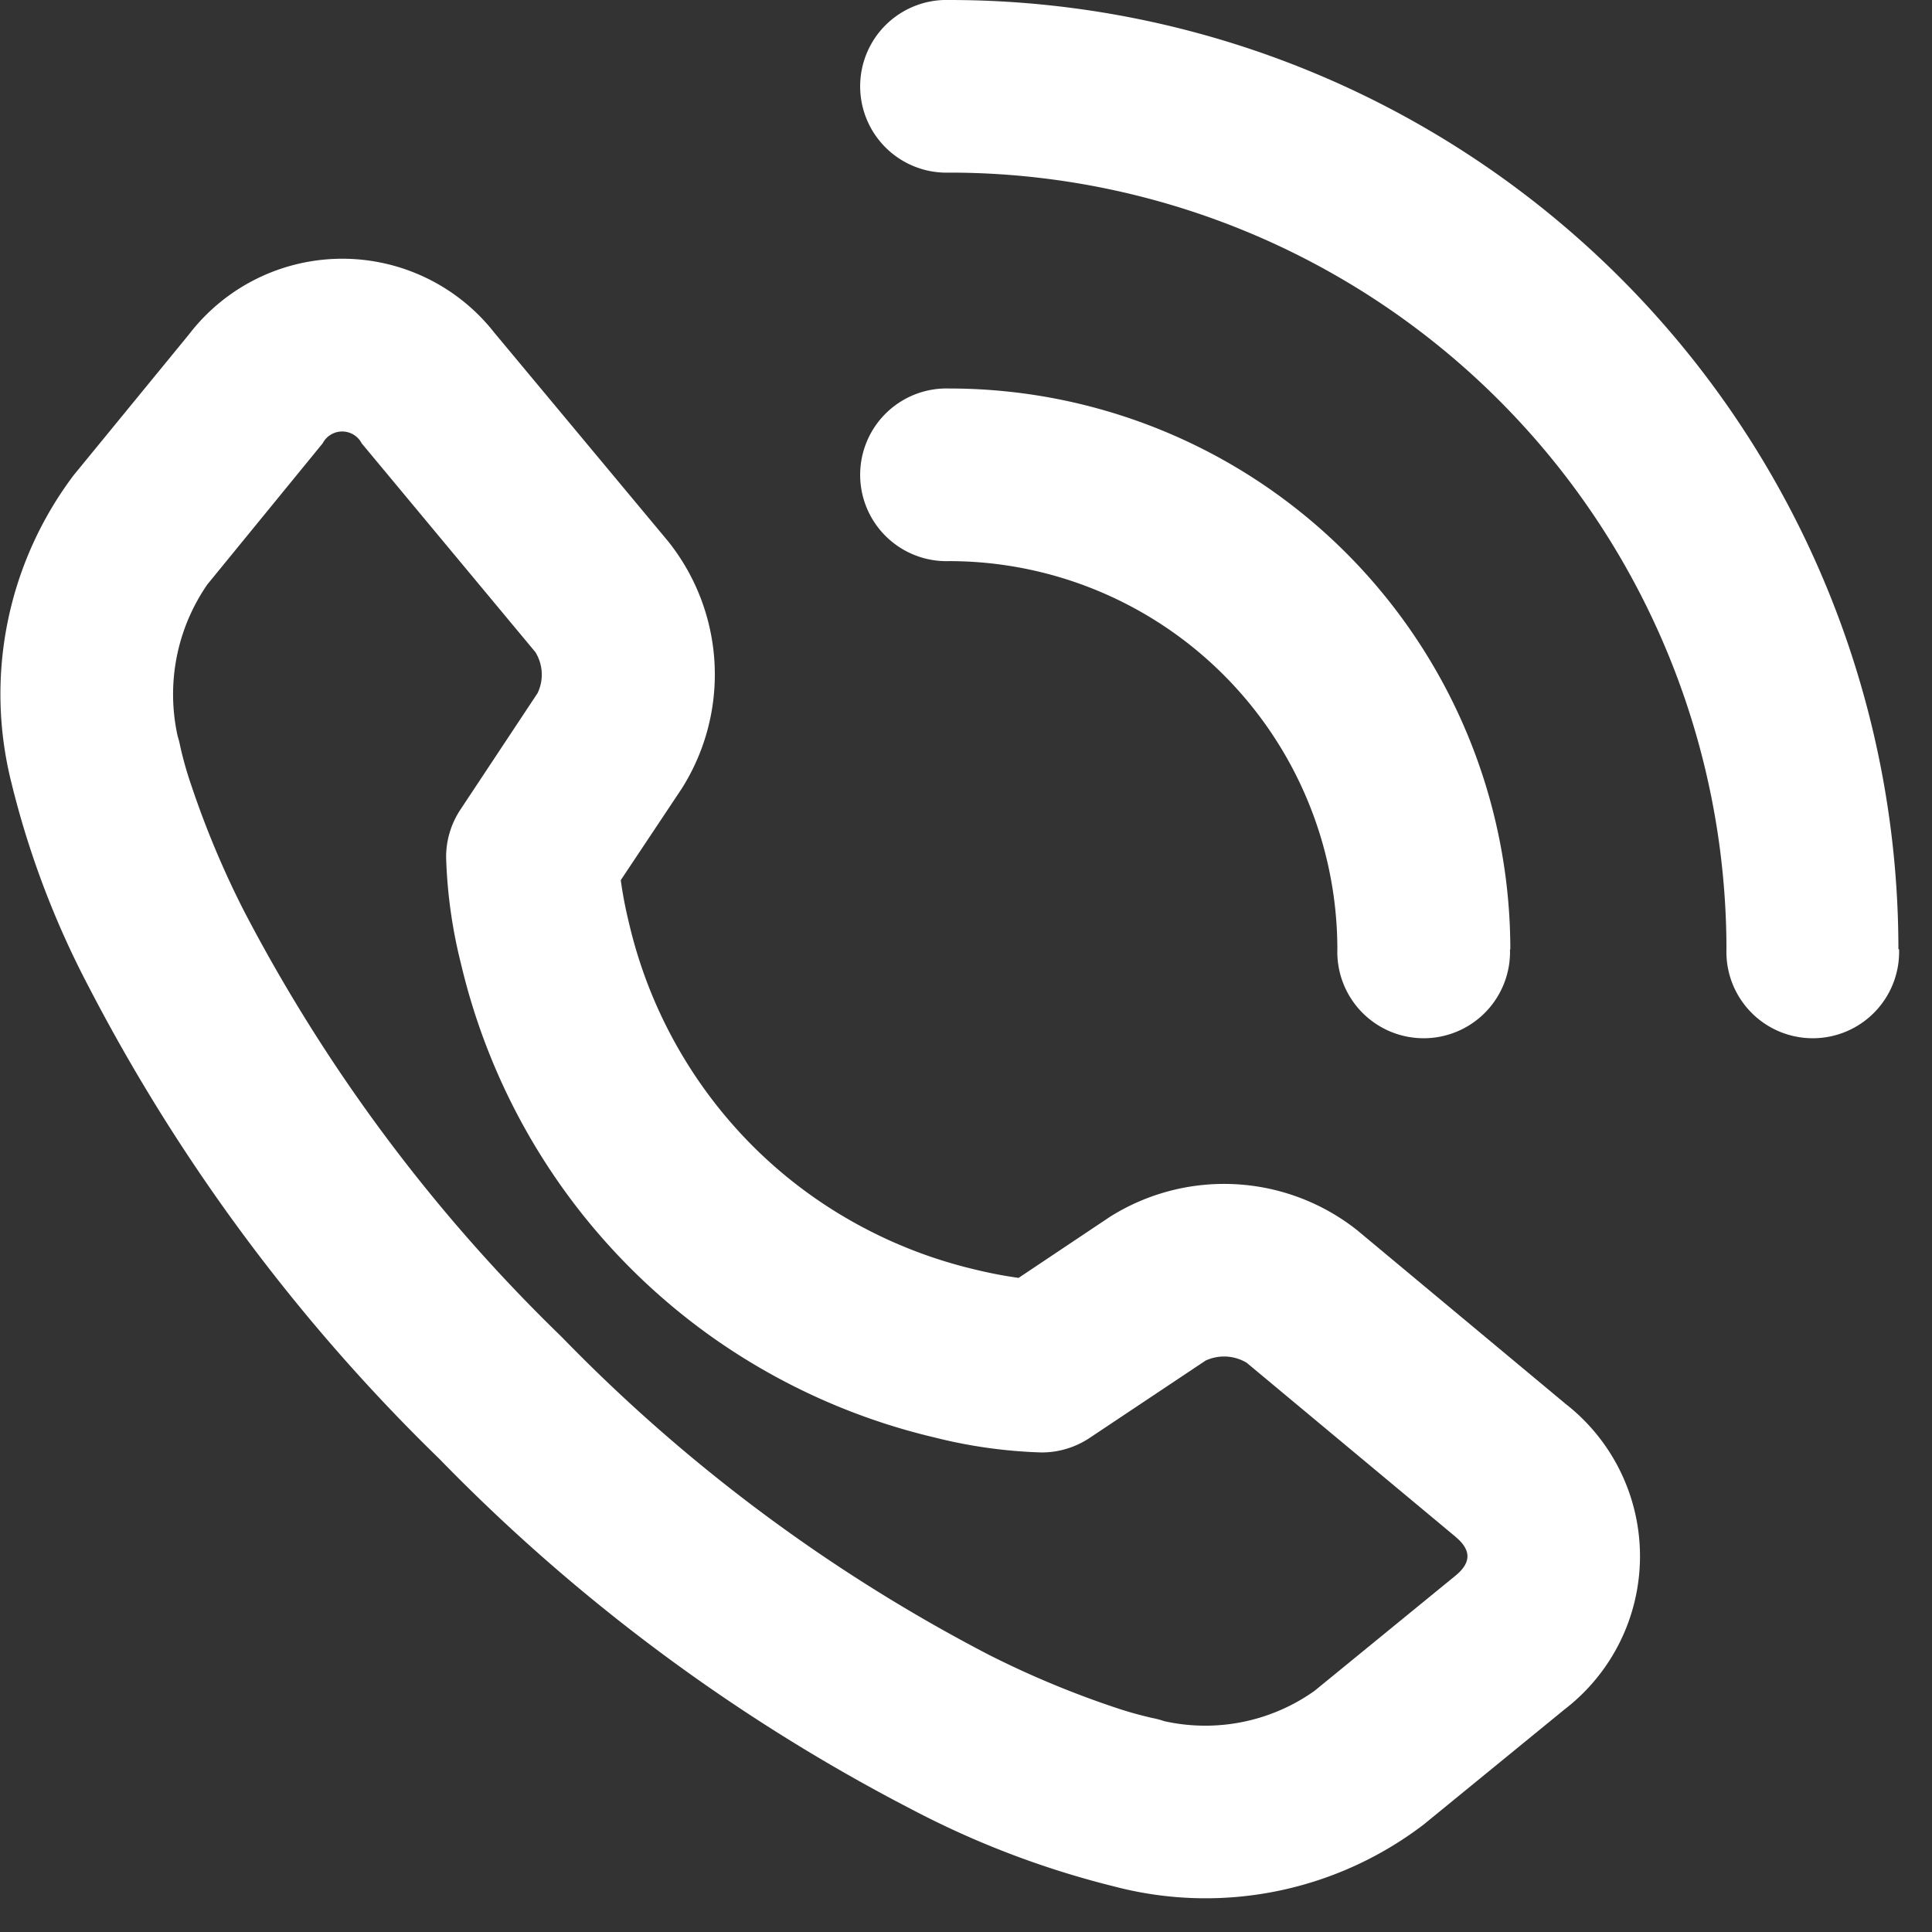 <svg xmlns="http://www.w3.org/2000/svg" xmlns:xlink="http://www.w3.org/1999/xlink" width="23" height="23" viewBox="0 0 23 23">
  <rect x="0" y="0" width="23" height="23" fill="#333333" stroke="none"/>
  <defs>
    <clipPath id="clip-path">
      <rect id="Rectangle_36" data-name="Rectangle 36" width="23" height="23" fill="#fff"/>
    </clipPath>
  </defs>
  <g id="Group_48" data-name="Group 48" clip-path="url(#clip-path)">
    <path id="Path_97" data-name="Path 97" d="M17.328,18.295l-2.487-2.072a.524.524,0,0,0-.488-.026l-1.381.921a1.028,1.028,0,0,1-.575.173,5.916,5.916,0,0,1-1.266-.177A7.616,7.616,0,0,1,8.5,15.934,7.57,7.57,0,0,1,6.667,14.1a7.605,7.605,0,0,1-1.179-2.626,5.9,5.9,0,0,1-.177-1.265,1.02,1.02,0,0,1,.173-.575L6.4,8.251a.51.51,0,0,0-.026-.487L4.306,5.278a.262.262,0,0,0-.465,0L2.469,6.957a2.3,2.3,0,0,0-.353,1.811.957.957,0,0,1,.03.119,4.357,4.357,0,0,0,.132.464,10.954,10.954,0,0,0,.62,1.481,19.786,19.786,0,0,0,3.788,5.083A19.814,19.814,0,0,0,11.772,19.7a11.175,11.175,0,0,0,1.481.62,4.5,4.5,0,0,0,.464.132,1.05,1.05,0,0,1,.143.038,2.246,2.246,0,0,0,1.788-.36l1.679-1.372c.19-.155.19-.306,0-.463m-4.115-3.808a2.552,2.552,0,0,1,2.943.157l2.487,2.072a2.3,2.3,0,0,1-.015,3.633l-1.679,1.372a4.277,4.277,0,0,1-3.683.737,10.71,10.71,0,0,1-2.412-.918,21.852,21.852,0,0,1-5.622-4.172,21.876,21.876,0,0,1-4.174-5.619A10.64,10.64,0,0,1,.138,9.327,4.328,4.328,0,0,1,.878,5.656L2.252,3.978a2.3,2.3,0,0,1,3.634-.016L7.957,6.448a2.539,2.539,0,0,1,.157,2.943L7.39,10.478c.019.14.05.316.1.519A5.534,5.534,0,0,0,8.96,13.642a5.474,5.474,0,0,0,.726.61,5.576,5.576,0,0,0,1.92.861,5.248,5.248,0,0,0,.52.1ZM22.608,11.3a1.028,1.028,0,1,1-2.055,0A9.249,9.249,0,0,0,11.3,2.055,1.028,1.028,0,1,1,11.3,0a11.3,11.3,0,0,1,11.3,11.3m-4.624,0a1.028,1.028,0,1,1-2.055,0A4.624,4.624,0,0,0,11.3,6.68a1.028,1.028,0,1,1,0-2.055,6.679,6.679,0,0,1,6.68,6.68" transform="translate(0 0)" fill="#fff"/>
  </g>
</svg>
